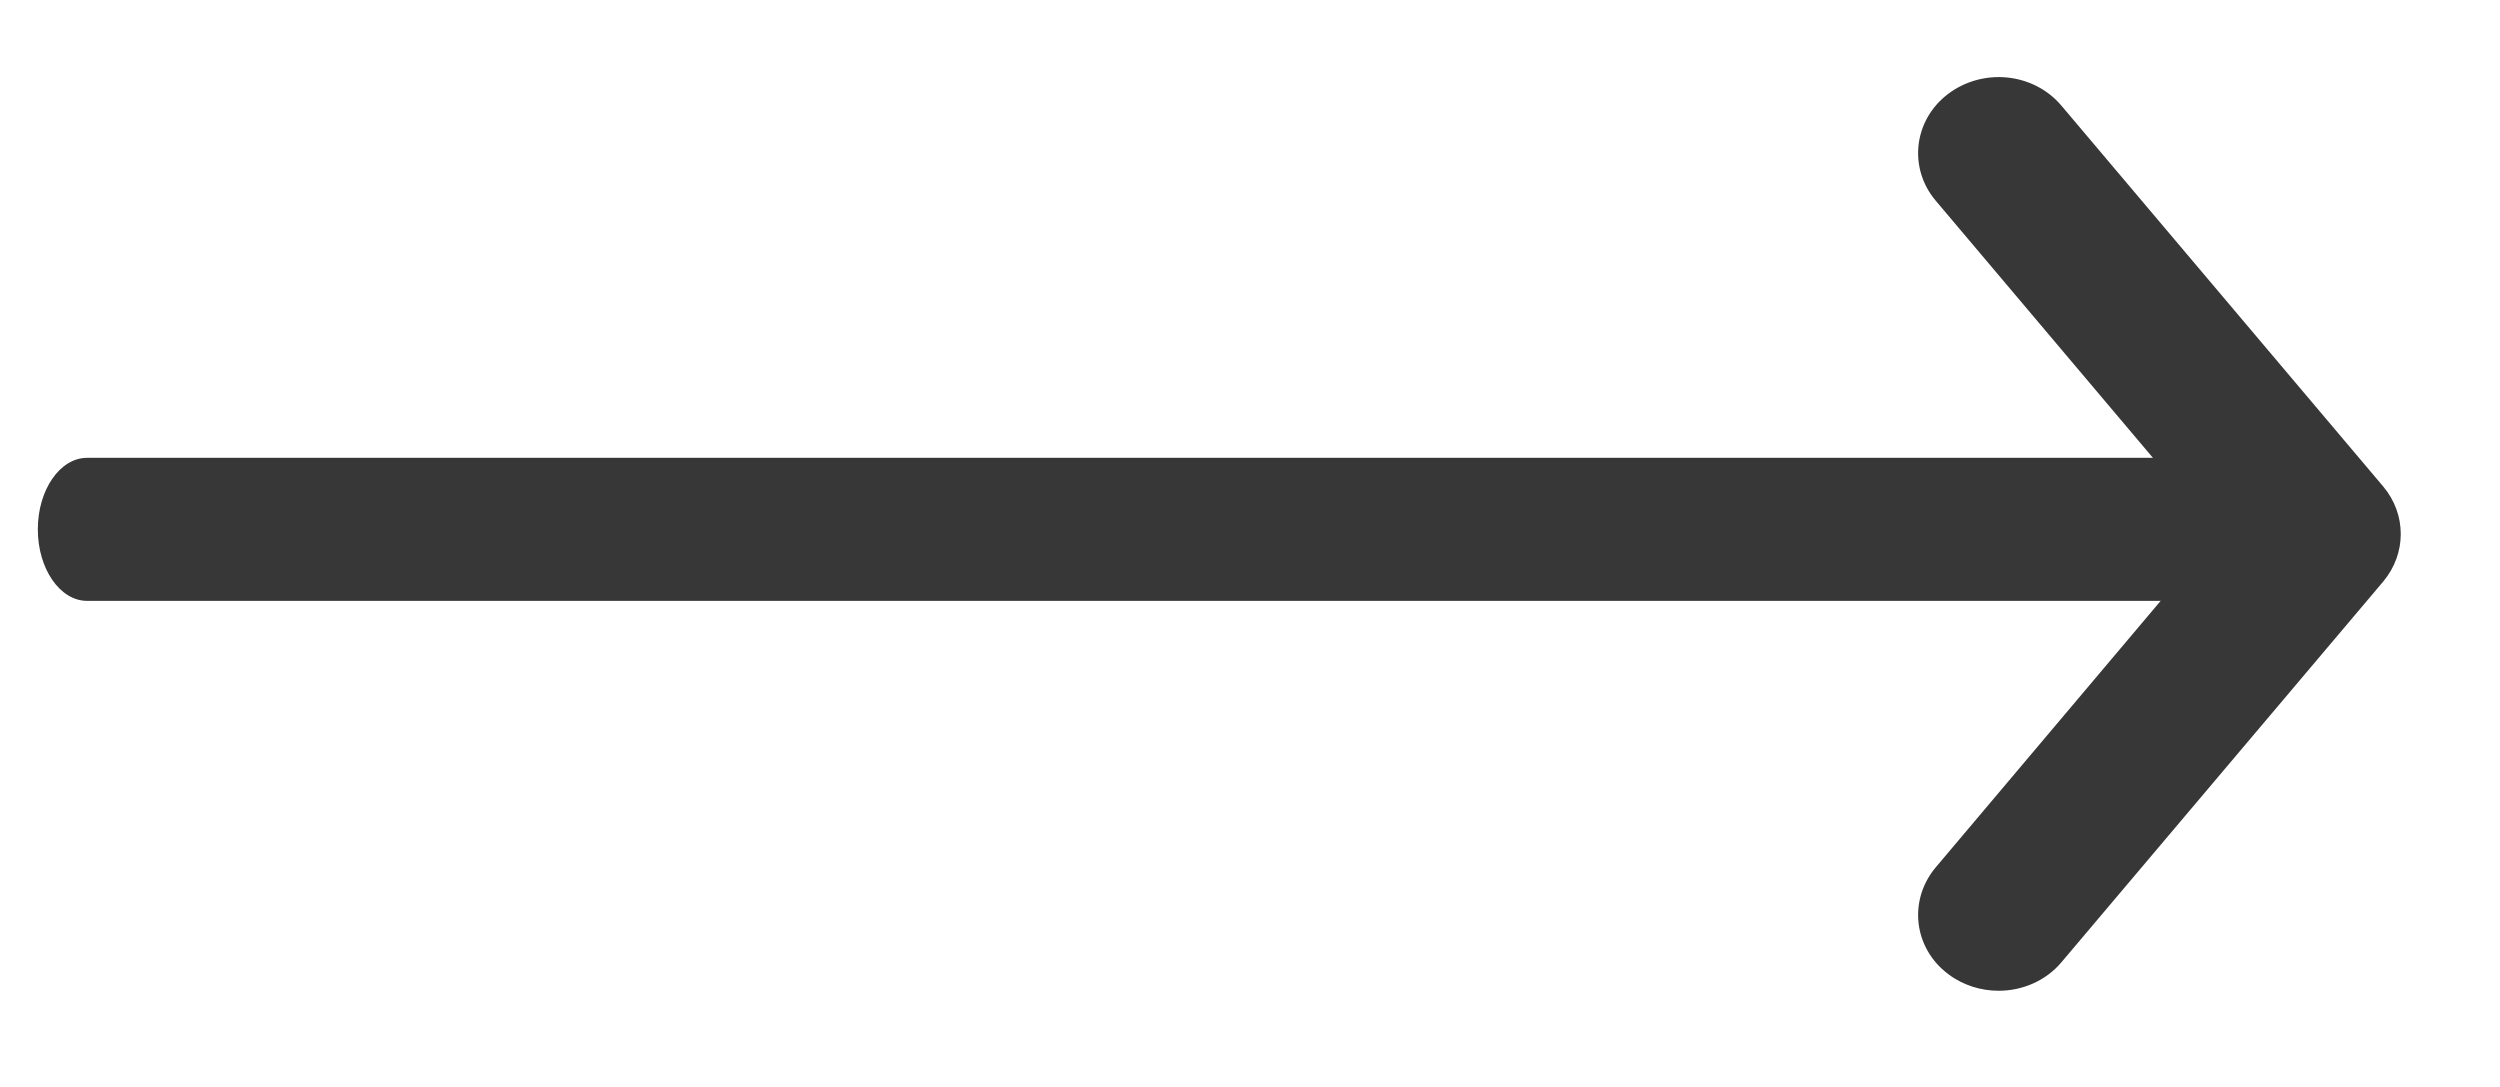 <svg width="23" height="10" viewBox="0 0 23 10" fill="none" xmlns="http://www.w3.org/2000/svg">
<path d="M18.387 9.115C18.226 9.115 18.06 9.065 17.924 8.962C17.604 8.722 17.554 8.282 17.81 7.978L20.398 4.912L17.81 1.848C17.554 1.547 17.604 1.104 17.924 0.863C18.247 0.621 18.71 0.67 18.965 0.972L21.925 4.475C22.141 4.731 22.141 5.094 21.925 5.351L18.965 8.853C18.82 9.025 18.605 9.115 18.387 9.115L18.387 9.115Z" fill="#373737"/>
<path d="M20.764 5.528H0.801C0.552 5.528 0.348 5.233 0.348 4.87C0.348 4.506 0.552 4.212 0.801 4.212H20.764C21.013 4.212 21.217 4.506 21.217 4.87C21.217 5.233 21.013 5.528 20.764 5.528Z" fill="#373737"/>
</svg>

